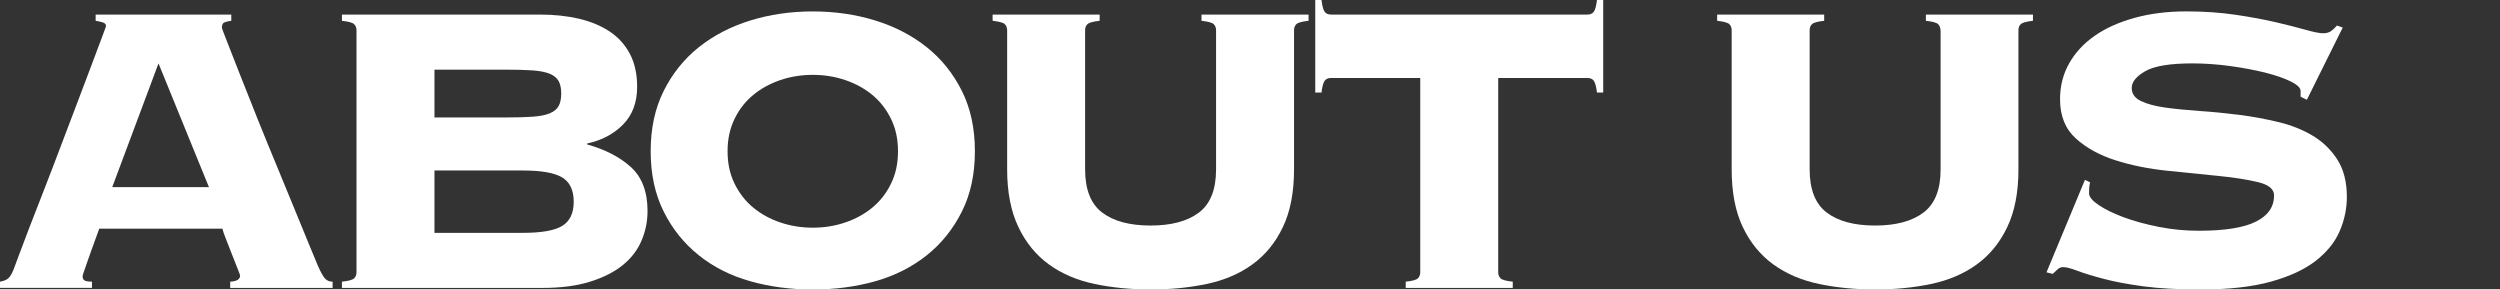 <?xml version="1.0" encoding="utf-8"?>
<!-- Generator: Adobe Illustrator 26.1.0, SVG Export Plug-In . SVG Version: 6.00 Build 0)  -->
<svg version="1.1" id="レイヤー_1" xmlns="http://www.w3.org/2000/svg" xmlns:xlink="http://www.w3.org/1999/xlink" x="0px"
	 y="0px" width="70px" height="8.105px" viewBox="0 0 70 8.105" style="enable-background:new 0 0 70 8.105;" xml:space="preserve">
<rect x="0" y="0" width="70" height="8.105" fill="#333333" stroke="none"/>
<style type="text/css">
	.st0{fill:#FFFFFF;}
</style>
<path class="st0" d="M2.313,7.741c0,0.049,0.017,0.086,0.051,0.109c0.034,0.024,0.104,0.036,0.211,0.036v0.175H0V7.887
	c0.106-0.019,0.184-0.051,0.232-0.094c0.049-0.044,0.097-0.124,0.146-0.24c0.02-0.049,0.068-0.18,0.146-0.394
	c0.078-0.213,0.18-0.482,0.306-0.808c0.126-0.324,0.267-0.686,0.422-1.084C1.406,4.87,1.562,4.466,1.717,4.053
	c0.155-0.412,0.308-0.814,0.459-1.208C2.325,2.452,2.459,2.101,2.575,1.79s0.211-0.562,0.284-0.757
	C2.932,0.84,2.969,0.738,2.969,0.729c0-0.049-0.032-0.083-0.095-0.103c-0.063-0.02-0.129-0.033-0.196-0.044V0.408h3.798v0.174
	C6.397,0.593,6.334,0.606,6.286,0.626c-0.049,0.02-0.073,0.068-0.073,0.146c0,0.02,0.046,0.146,0.139,0.379
	C6.443,1.383,6.562,1.687,6.708,2.06S7.021,2.855,7.21,3.325c0.189,0.471,0.386,0.951,0.589,1.44c0.204,0.49,0.4,0.968,0.59,1.434
	S8.75,7.082,8.905,7.45C8.982,7.625,9.048,7.741,9.102,7.8s0.124,0.087,0.211,0.087v0.175H6.446V7.887
	C6.63,7.878,6.723,7.819,6.723,7.713c0-0.01-0.024-0.075-0.073-0.197c-0.048-0.121-0.102-0.257-0.16-0.407
	C6.432,6.958,6.376,6.815,6.322,6.68S6.237,6.451,6.228,6.403H2.779c-0.098,0.262-0.175,0.475-0.233,0.64
	C2.488,7.208,2.442,7.339,2.408,7.437C2.374,7.533,2.35,7.604,2.335,7.647C2.321,7.69,2.313,7.723,2.313,7.741z M5.85,5.239
	L4.438,1.775L3.143,5.239H5.85z"/>
<path class="st0" d="M9.982,0.845c0-0.068-0.022-0.124-0.066-0.168C9.873,0.634,9.759,0.603,9.574,0.582V0.408h5.544
	c0.398,0,0.762,0.039,1.092,0.116c0.329,0.078,0.616,0.196,0.858,0.356S17.5,1.25,17.636,1.507s0.204,0.564,0.204,0.924
	c0,0.437-0.131,0.788-0.394,1.055c-0.262,0.267-0.597,0.444-1.004,0.531v0.029c0.495,0.136,0.9,0.344,1.215,0.625
	c0.315,0.282,0.474,0.694,0.474,1.237c0,0.291-0.057,0.567-0.168,0.829C17.852,7,17.677,7.228,17.439,7.422
	c-0.238,0.193-0.544,0.349-0.917,0.465c-0.373,0.117-0.817,0.175-1.331,0.175H9.574V7.887c0.185-0.019,0.299-0.051,0.342-0.094
	c0.044-0.044,0.066-0.1,0.066-0.168V0.845z M14.144,3.289c0.311,0,0.567-0.007,0.771-0.021c0.203-0.015,0.363-0.046,0.479-0.095
	c0.117-0.049,0.199-0.116,0.248-0.204c0.048-0.087,0.072-0.203,0.072-0.349s-0.024-0.263-0.072-0.35
	c-0.049-0.087-0.131-0.155-0.248-0.204c-0.116-0.048-0.276-0.08-0.479-0.095c-0.204-0.014-0.461-0.021-0.771-0.021h-1.979v1.339
	H14.144z M14.639,6.52c0.523,0,0.892-0.065,1.105-0.196c0.213-0.131,0.32-0.356,0.32-0.677s-0.107-0.546-0.32-0.677
	c-0.214-0.131-0.582-0.196-1.105-0.196h-2.474V6.52H14.639z"/>
<path class="st0" d="M22.758,0.32c0.621,0,1.205,0.085,1.753,0.255c0.549,0.17,1.028,0.42,1.441,0.749
	c0.412,0.33,0.739,0.737,0.981,1.223c0.243,0.485,0.364,1.048,0.364,1.688c0,0.641-0.121,1.203-0.364,1.688
	c-0.242,0.485-0.569,0.893-0.981,1.223c-0.413,0.329-0.893,0.572-1.441,0.728c-0.548,0.155-1.132,0.232-1.753,0.232
	s-1.205-0.077-1.753-0.232c-0.549-0.155-1.029-0.398-1.441-0.728c-0.412-0.33-0.739-0.737-0.981-1.223
	c-0.243-0.485-0.364-1.048-0.364-1.688c0-0.64,0.121-1.202,0.364-1.688c0.242-0.485,0.569-0.893,0.981-1.223
	c0.412-0.329,0.893-0.579,1.441-0.749C21.553,0.405,22.137,0.32,22.758,0.32z M22.758,2.096c-0.32,0-0.623,0.049-0.909,0.146
	c-0.286,0.098-0.539,0.235-0.757,0.415c-0.219,0.18-0.393,0.402-0.523,0.669c-0.132,0.268-0.197,0.57-0.197,0.909
	c0,0.34,0.065,0.644,0.197,0.91c0.131,0.267,0.305,0.489,0.523,0.669c0.218,0.18,0.471,0.318,0.757,0.415s0.589,0.146,0.909,0.146
	s0.623-0.049,0.909-0.146s0.539-0.235,0.757-0.415c0.219-0.18,0.393-0.402,0.523-0.669c0.132-0.267,0.197-0.57,0.197-0.91
	c0-0.339-0.065-0.642-0.197-0.909c-0.131-0.267-0.305-0.489-0.523-0.669c-0.218-0.18-0.471-0.317-0.757-0.415
	C23.381,2.145,23.078,2.096,22.758,2.096z"/>
<path class="st0" d="M34.05,0.845c0-0.068-0.022-0.124-0.065-0.168c-0.044-0.043-0.158-0.074-0.343-0.095V0.408h2.998v0.174
	c-0.185,0.021-0.299,0.052-0.342,0.095c-0.044,0.044-0.065,0.1-0.065,0.168v3.899c0,0.641-0.104,1.179-0.313,1.615
	c-0.208,0.437-0.494,0.786-0.858,1.048c-0.363,0.262-0.791,0.443-1.28,0.545c-0.49,0.103-1.012,0.153-1.564,0.153
	s-1.074-0.051-1.564-0.153c-0.489-0.102-0.916-0.283-1.28-0.545c-0.363-0.262-0.649-0.611-0.858-1.048S28.2,5.385,28.2,4.744V0.845
	c0-0.068-0.022-0.124-0.065-0.168c-0.044-0.043-0.158-0.074-0.342-0.095V0.408h2.997v0.174c-0.185,0.021-0.298,0.052-0.342,0.095
	c-0.044,0.044-0.065,0.1-0.065,0.168v3.899c0,0.562,0.16,0.966,0.479,1.208c0.32,0.242,0.771,0.363,1.354,0.363
	s1.033-0.121,1.354-0.363s0.48-0.646,0.48-1.208V0.845z"/>
<path class="st0" d="M39.36,7.887c0.184-0.019,0.298-0.051,0.342-0.094c0.044-0.044,0.065-0.1,0.065-0.168V2.184h-2.503
	c-0.077,0-0.136,0.026-0.175,0.079c-0.038,0.054-0.067,0.163-0.087,0.328h-0.175V0h0.175c0.02,0.166,0.049,0.274,0.087,0.328
	c0.039,0.053,0.098,0.08,0.175,0.08h7.188c0.077,0,0.136-0.027,0.175-0.08C44.666,0.274,44.695,0.166,44.715,0h0.175v2.591h-0.175
	c-0.02-0.165-0.049-0.274-0.087-0.328c-0.039-0.053-0.098-0.079-0.175-0.079H41.95v5.441c0,0.068,0.021,0.124,0.065,0.168
	c0.044,0.043,0.158,0.075,0.342,0.094v0.175H39.36V7.887z"/>
<path class="st0" d="M54.333,0.845c0-0.068-0.022-0.124-0.065-0.168c-0.044-0.043-0.158-0.074-0.343-0.095V0.408h2.998v0.174
	c-0.185,0.021-0.299,0.052-0.342,0.095c-0.044,0.044-0.065,0.1-0.065,0.168v3.899c0,0.641-0.104,1.179-0.313,1.615
	c-0.208,0.437-0.494,0.786-0.858,1.048c-0.363,0.262-0.791,0.443-1.28,0.545c-0.49,0.103-1.012,0.153-1.564,0.153
	s-1.074-0.051-1.564-0.153c-0.489-0.102-0.916-0.283-1.28-0.545c-0.363-0.262-0.649-0.611-0.858-1.048s-0.312-0.975-0.312-1.615
	V0.845c0-0.068-0.022-0.124-0.065-0.168c-0.044-0.043-0.158-0.074-0.342-0.095V0.408h2.997v0.174
	c-0.185,0.021-0.298,0.052-0.342,0.095c-0.044,0.044-0.065,0.1-0.065,0.168v3.899c0,0.562,0.16,0.966,0.479,1.208
	c0.32,0.242,0.771,0.363,1.354,0.363s1.033-0.121,1.354-0.363s0.48-0.646,0.48-1.208V0.845z"/>
<path class="st0" d="M58.523,5.107c-0.02,0.059-0.029,0.16-0.029,0.306c0,0.098,0.089,0.207,0.269,0.328s0.412,0.235,0.699,0.342
	c0.285,0.106,0.613,0.196,0.981,0.269c0.369,0.073,0.742,0.109,1.121,0.109c0.728,0,1.261-0.085,1.601-0.255
	c0.339-0.169,0.509-0.414,0.509-0.734c0-0.175-0.147-0.298-0.443-0.371c-0.296-0.072-0.667-0.131-1.113-0.175
	c-0.446-0.043-0.927-0.092-1.44-0.146c-0.515-0.053-0.995-0.15-1.44-0.291c-0.446-0.141-0.817-0.344-1.113-0.611
	c-0.296-0.267-0.444-0.633-0.444-1.099c0-0.368,0.085-0.703,0.255-1.004c0.17-0.3,0.407-0.558,0.713-0.771
	c0.306-0.214,0.677-0.381,1.113-0.502c0.437-0.122,0.922-0.183,1.455-0.183c0.495,0,0.955,0.032,1.383,0.095
	c0.427,0.063,0.805,0.134,1.135,0.211c0.329,0.078,0.606,0.148,0.829,0.211c0.224,0.063,0.383,0.095,0.48,0.095
	c0.097,0,0.175-0.021,0.232-0.065c0.059-0.044,0.111-0.095,0.16-0.152l0.16,0.058l-1.004,2.022l-0.175-0.087v-0.16
	c0-0.087-0.095-0.177-0.283-0.27c-0.189-0.092-0.43-0.174-0.721-0.247c-0.291-0.072-0.616-0.133-0.975-0.182
	C62.078,1.8,61.729,1.775,61.39,1.775c-0.631,0-1.072,0.073-1.324,0.219s-0.378,0.301-0.378,0.466s0.087,0.288,0.262,0.371
	c0.175,0.082,0.402,0.143,0.684,0.182s0.602,0.07,0.96,0.095c0.359,0.024,0.729,0.061,1.106,0.108
	c0.378,0.049,0.747,0.117,1.105,0.204c0.359,0.087,0.68,0.216,0.961,0.386s0.509,0.393,0.684,0.669s0.262,0.624,0.262,1.041
	c0,0.32-0.065,0.635-0.196,0.945s-0.354,0.59-0.669,0.837c-0.315,0.247-0.737,0.443-1.267,0.589
	c-0.528,0.146-1.186,0.219-1.972,0.219c-0.61,0-1.137-0.029-1.578-0.087c-0.441-0.059-0.817-0.129-1.128-0.212
	c-0.311-0.082-0.556-0.157-0.735-0.225c-0.179-0.068-0.312-0.103-0.399-0.103c-0.059,0-0.109,0.02-0.153,0.059
	c-0.043,0.039-0.09,0.082-0.138,0.131l-0.175-0.044l1.077-2.59L58.523,5.107z"/>
</svg>
